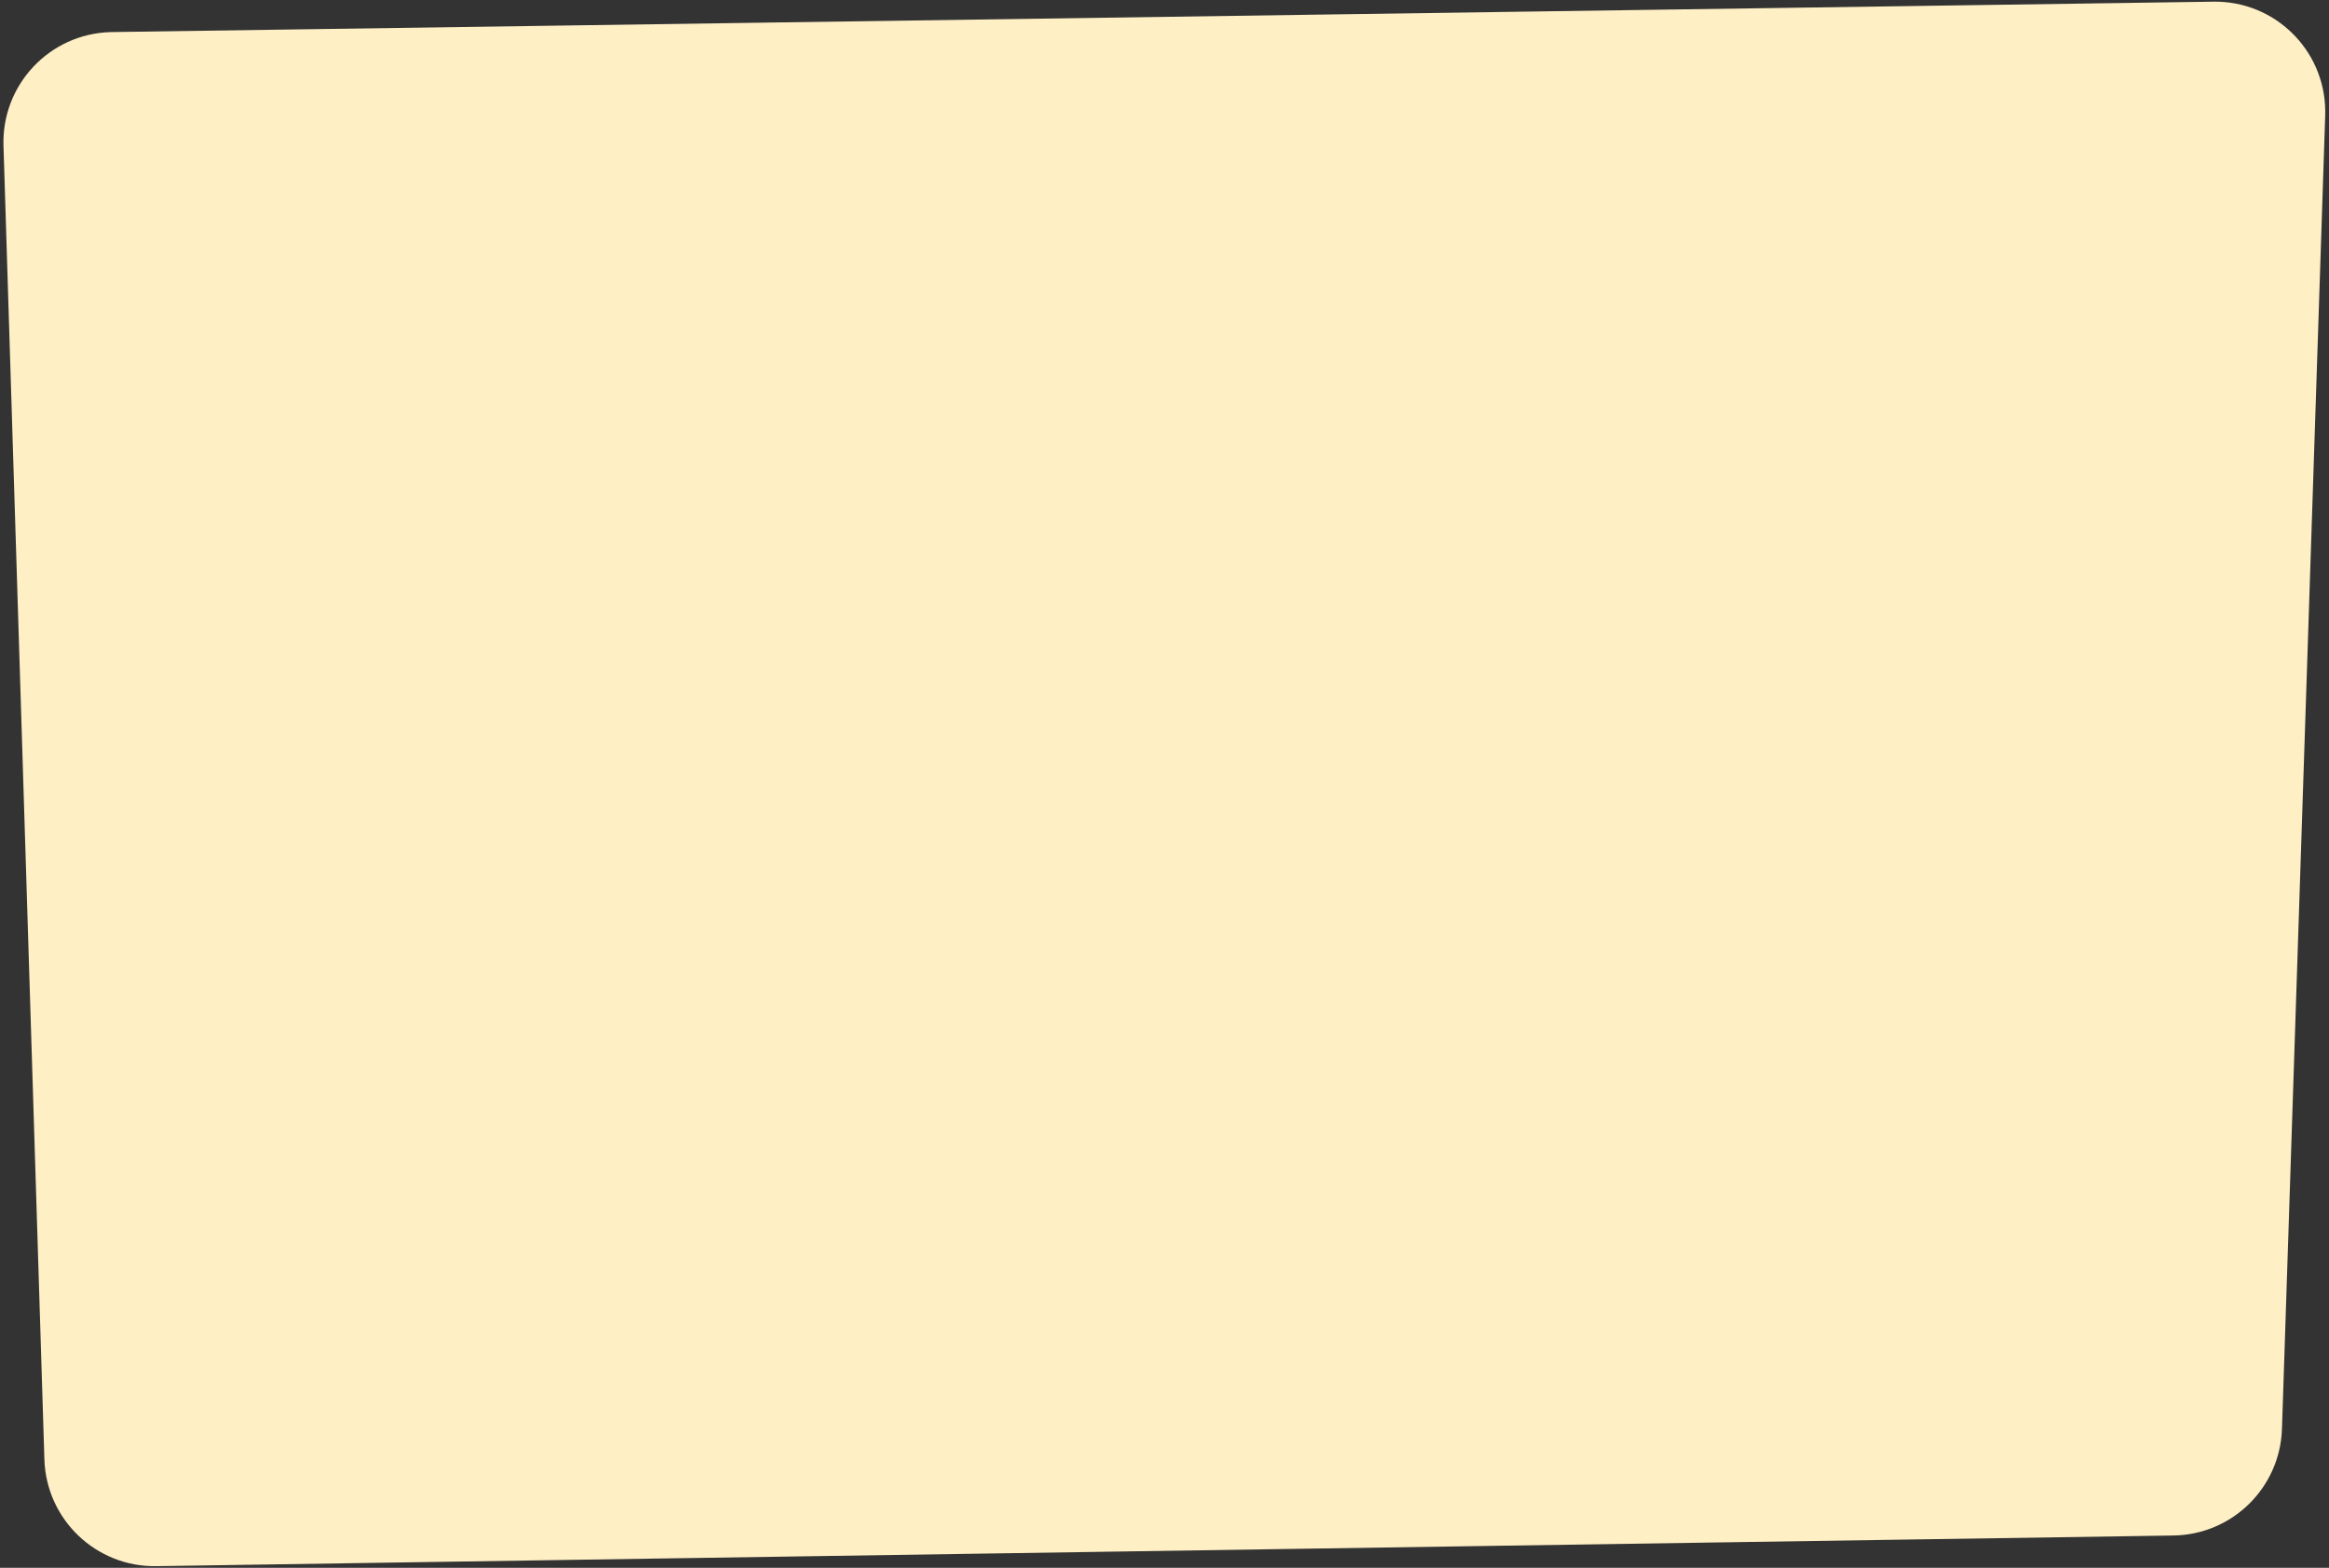 <svg xmlns="http://www.w3.org/2000/svg" xmlns:xlink="http://www.w3.org/1999/xlink" width="465px" height="313px" viewBox="0 0 465 313"><rect x="0" y="0" width="465" height="313" fill="#333333" stroke="none"/><title>Rectangle Copy 6</title><g id="Develop" stroke="none" stroke-width="1" fill="none" fill-rule="evenodd"><g id="Programs" transform="translate(-201, -439)" fill="#FEEFC5"><g id="Group-13-Copy" transform="translate(201, 439)"><path d="M22.368,6.401 L441.935,0.334 C454.084,0.158 464.075,9.864 464.251,22.013 C464.256,22.36 464.252,22.708 464.241,23.055 L455.609,285.276 C455.222,297.009 445.692,306.372 433.955,306.55 L31.188,312.671 C19.176,312.854 9.238,303.366 8.864,291.358 L0.696,29.084 C0.318,16.939 9.856,6.788 22.001,6.41 C22.123,6.406 22.245,6.403 22.368,6.401 Z" id="Rectangle-Copy-6"></path></g></g></g></svg>